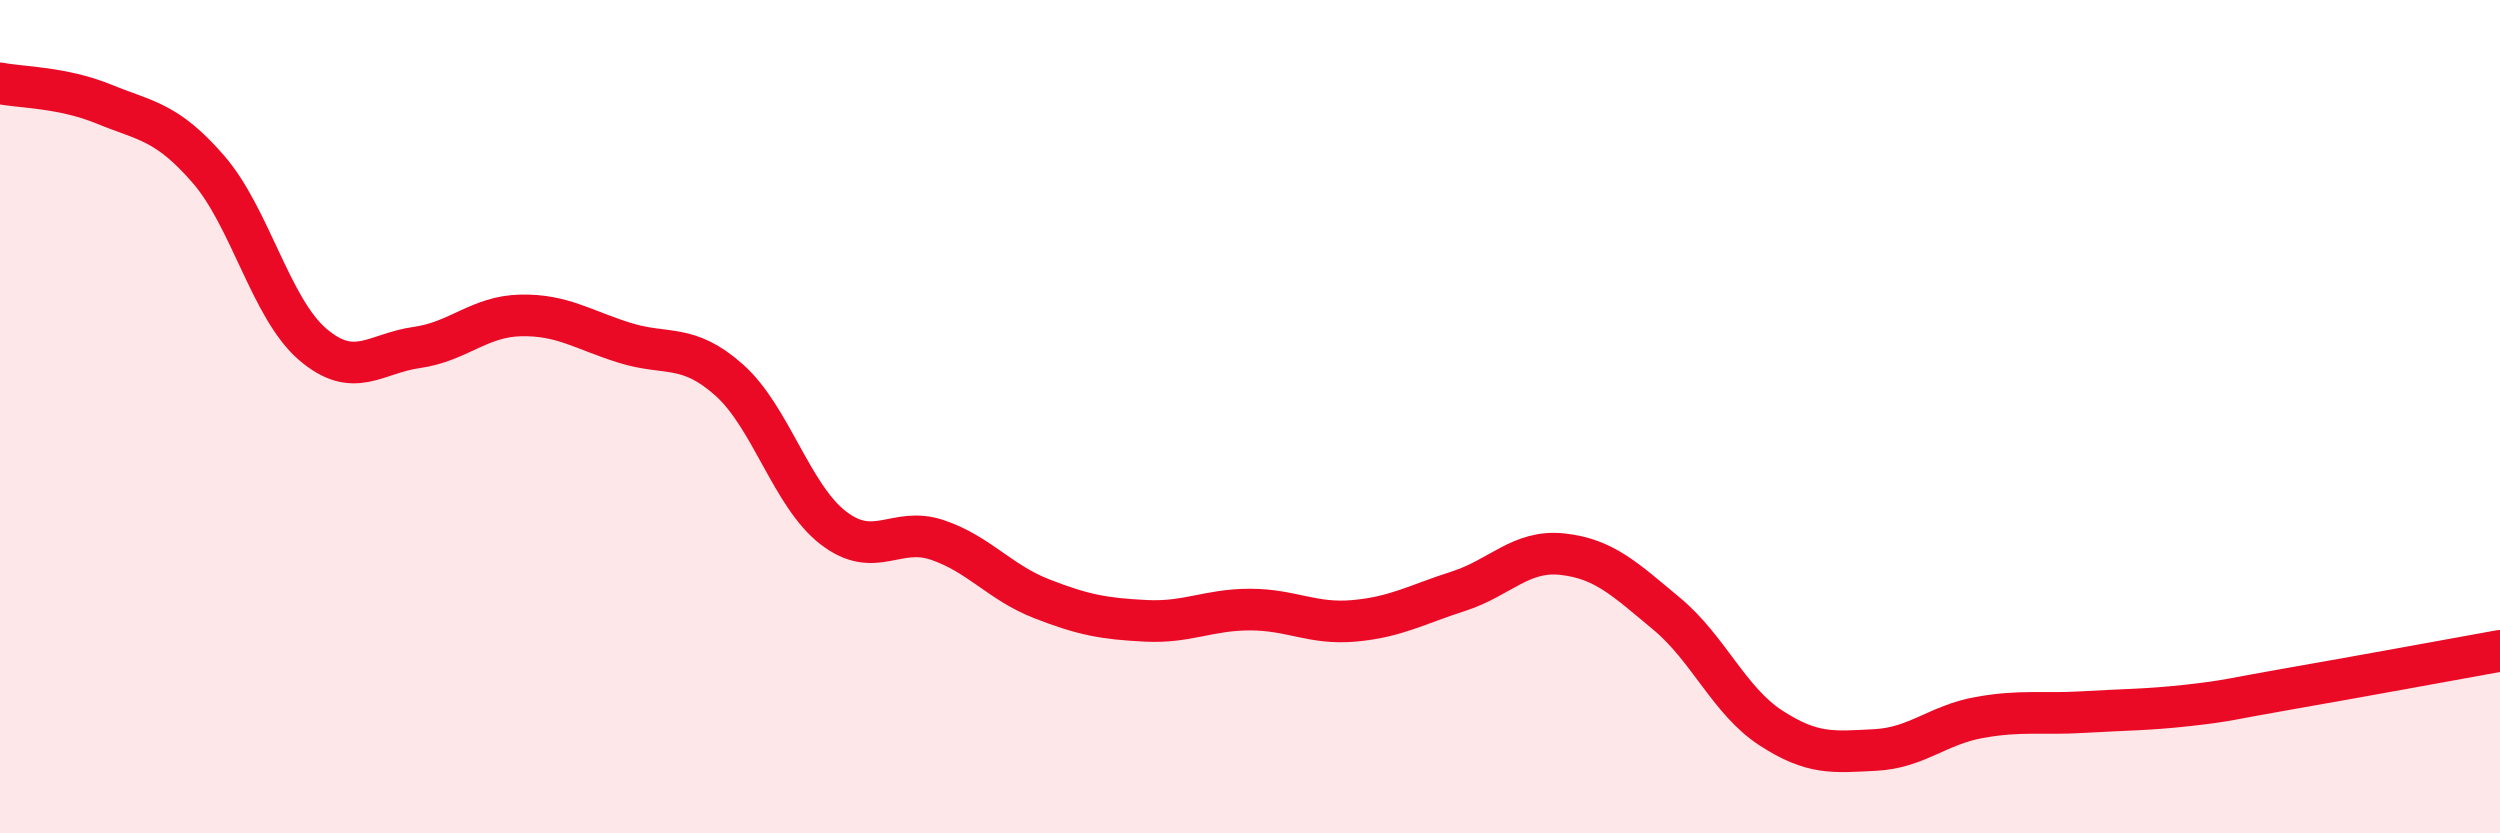 
    <svg width="60" height="20" viewBox="0 0 60 20" xmlns="http://www.w3.org/2000/svg">
      <path
        d="M 0,2 C 0.5,2.1 1.5,2.09 2.5,2.5 C 3.5,2.91 4,2.91 5,4.06 C 6,5.21 6.5,7.4 7.5,8.26 C 8.5,9.12 9,8.48 10,8.34 C 11,8.2 11.5,7.59 12.5,7.57 C 13.5,7.55 14,7.92 15,8.23 C 16,8.54 16.5,8.23 17.5,9.12 C 18.5,10.01 19,11.9 20,12.67 C 21,13.44 21.5,12.62 22.5,12.96 C 23.5,13.3 24,13.98 25,14.37 C 26,14.76 26.5,14.85 27.5,14.9 C 28.5,14.95 29,14.63 30,14.63 C 31,14.63 31.5,14.99 32.5,14.9 C 33.5,14.81 34,14.51 35,14.19 C 36,13.87 36.5,13.19 37.5,13.3 C 38.5,13.41 39,13.9 40,14.73 C 41,15.56 41.5,16.82 42.5,17.47 C 43.5,18.12 44,18.05 45,18 C 46,17.95 46.5,17.4 47.5,17.22 C 48.5,17.04 49,17.15 50,17.09 C 51,17.03 51.5,17.04 52.5,16.93 C 53.5,16.82 53.5,16.78 55,16.52 C 56.5,16.26 59,15.8 60,15.62L60 20L0 20Z"
        fill="#EB0A25"
        opacity="0.1"
        stroke-linecap="round"
        stroke-linejoin="round"
      />
      <path
        d="M 0,2 C 0.5,2.1 1.5,2.09 2.5,2.5 C 3.5,2.91 4,2.91 5,4.06 C 6,5.21 6.5,7.4 7.5,8.26 C 8.5,9.12 9,8.48 10,8.34 C 11,8.2 11.5,7.59 12.5,7.57 C 13.5,7.55 14,7.92 15,8.23 C 16,8.54 16.5,8.23 17.5,9.12 C 18.5,10.01 19,11.9 20,12.67 C 21,13.44 21.5,12.62 22.5,12.96 C 23.5,13.3 24,13.98 25,14.37 C 26,14.76 26.5,14.85 27.5,14.9 C 28.5,14.95 29,14.63 30,14.63 C 31,14.63 31.5,14.99 32.5,14.9 C 33.5,14.81 34,14.51 35,14.19 C 36,13.87 36.5,13.19 37.5,13.3 C 38.5,13.41 39,13.9 40,14.73 C 41,15.56 41.5,16.82 42.5,17.47 C 43.5,18.12 44,18.05 45,18 C 46,17.95 46.5,17.4 47.5,17.22 C 48.5,17.04 49,17.15 50,17.09 C 51,17.03 51.5,17.04 52.5,16.93 C 53.5,16.82 53.5,16.78 55,16.52 C 56.5,16.26 59,15.8 60,15.62"
        stroke="#EB0A25"
        stroke-width="1"
        fill="none"
        stroke-linecap="round"
        stroke-linejoin="round"
      />
    </svg>
  